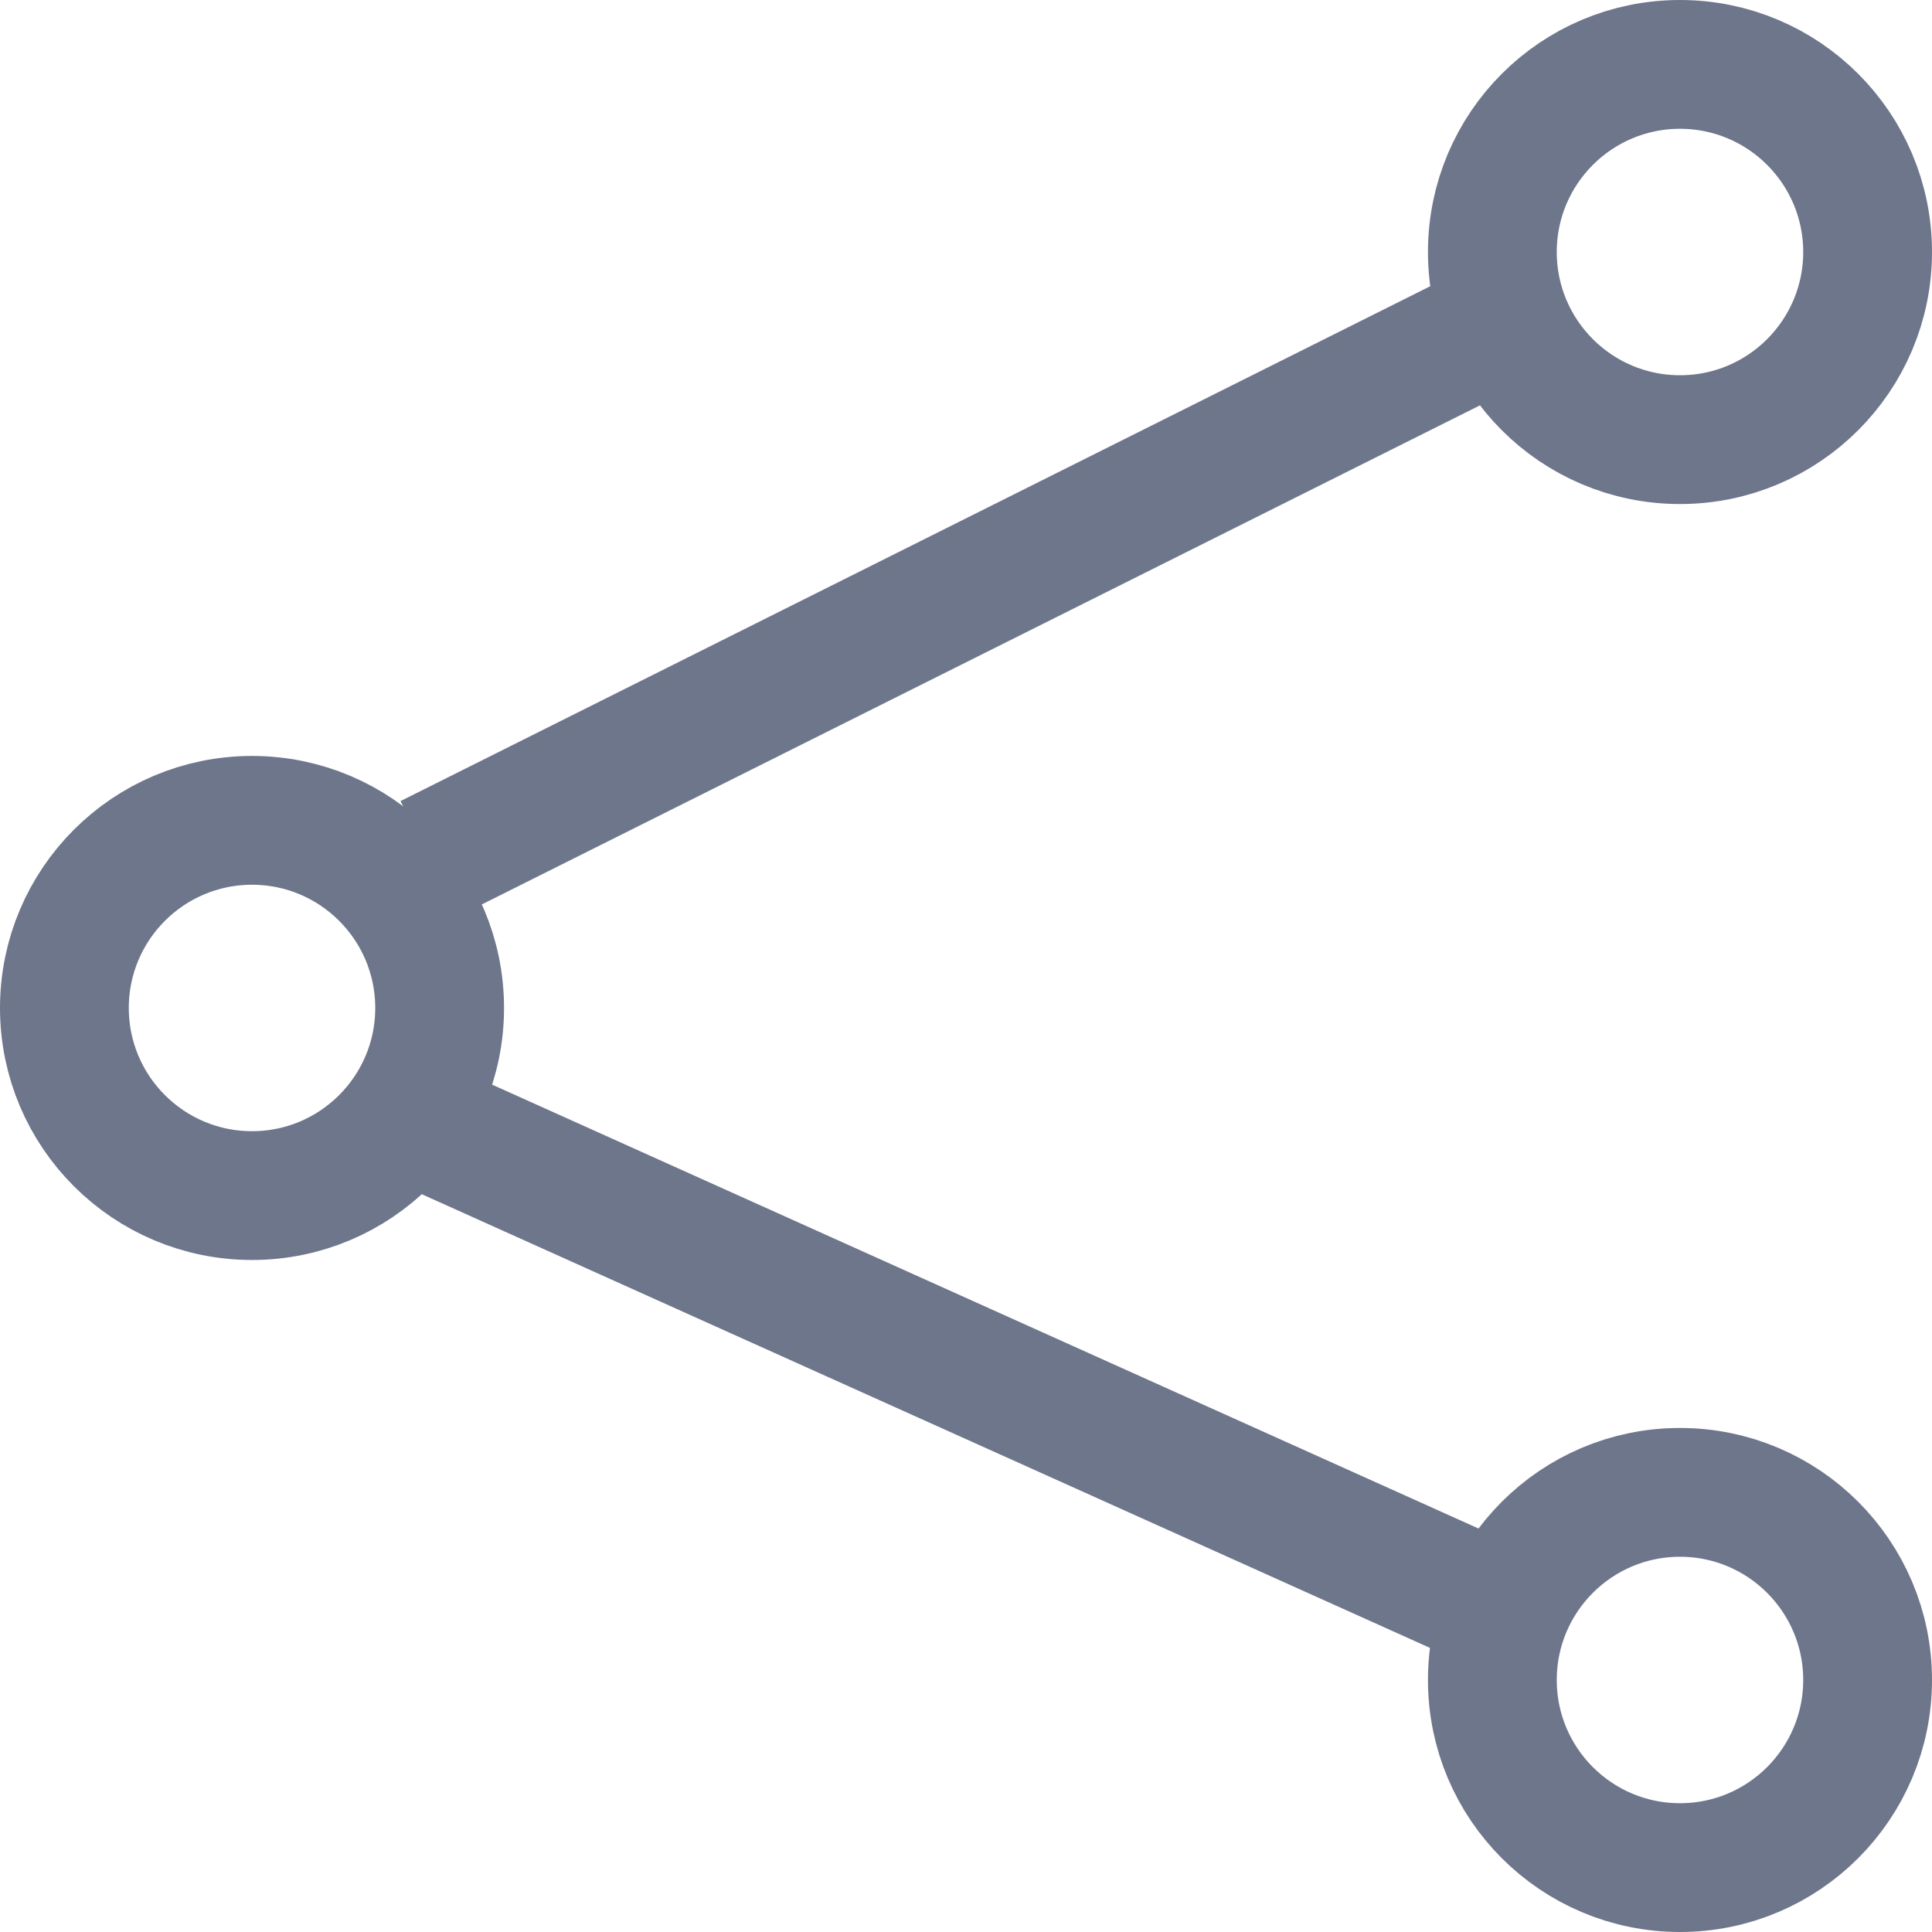 <svg width="18" height="18" viewBox="0 0 18 18" fill="none" xmlns="http://www.w3.org/2000/svg">
<path d="M4 8L14 3" stroke="#6E768C" stroke-width="1.2"/>
<path d="M4 10.5L14 15" stroke="#6E768C" stroke-width="1.2"/>
<circle cx="2.348" cy="9.391" r="1.748" stroke="#6E768C" stroke-width="1.2"/>
<circle cx="15.652" cy="2.348" r="1.748" stroke="#6E768C" stroke-width="1.2"/>
<circle cx="15.652" cy="15.652" r="1.748" stroke="#6E768C" stroke-width="1.2"/>
</svg>
